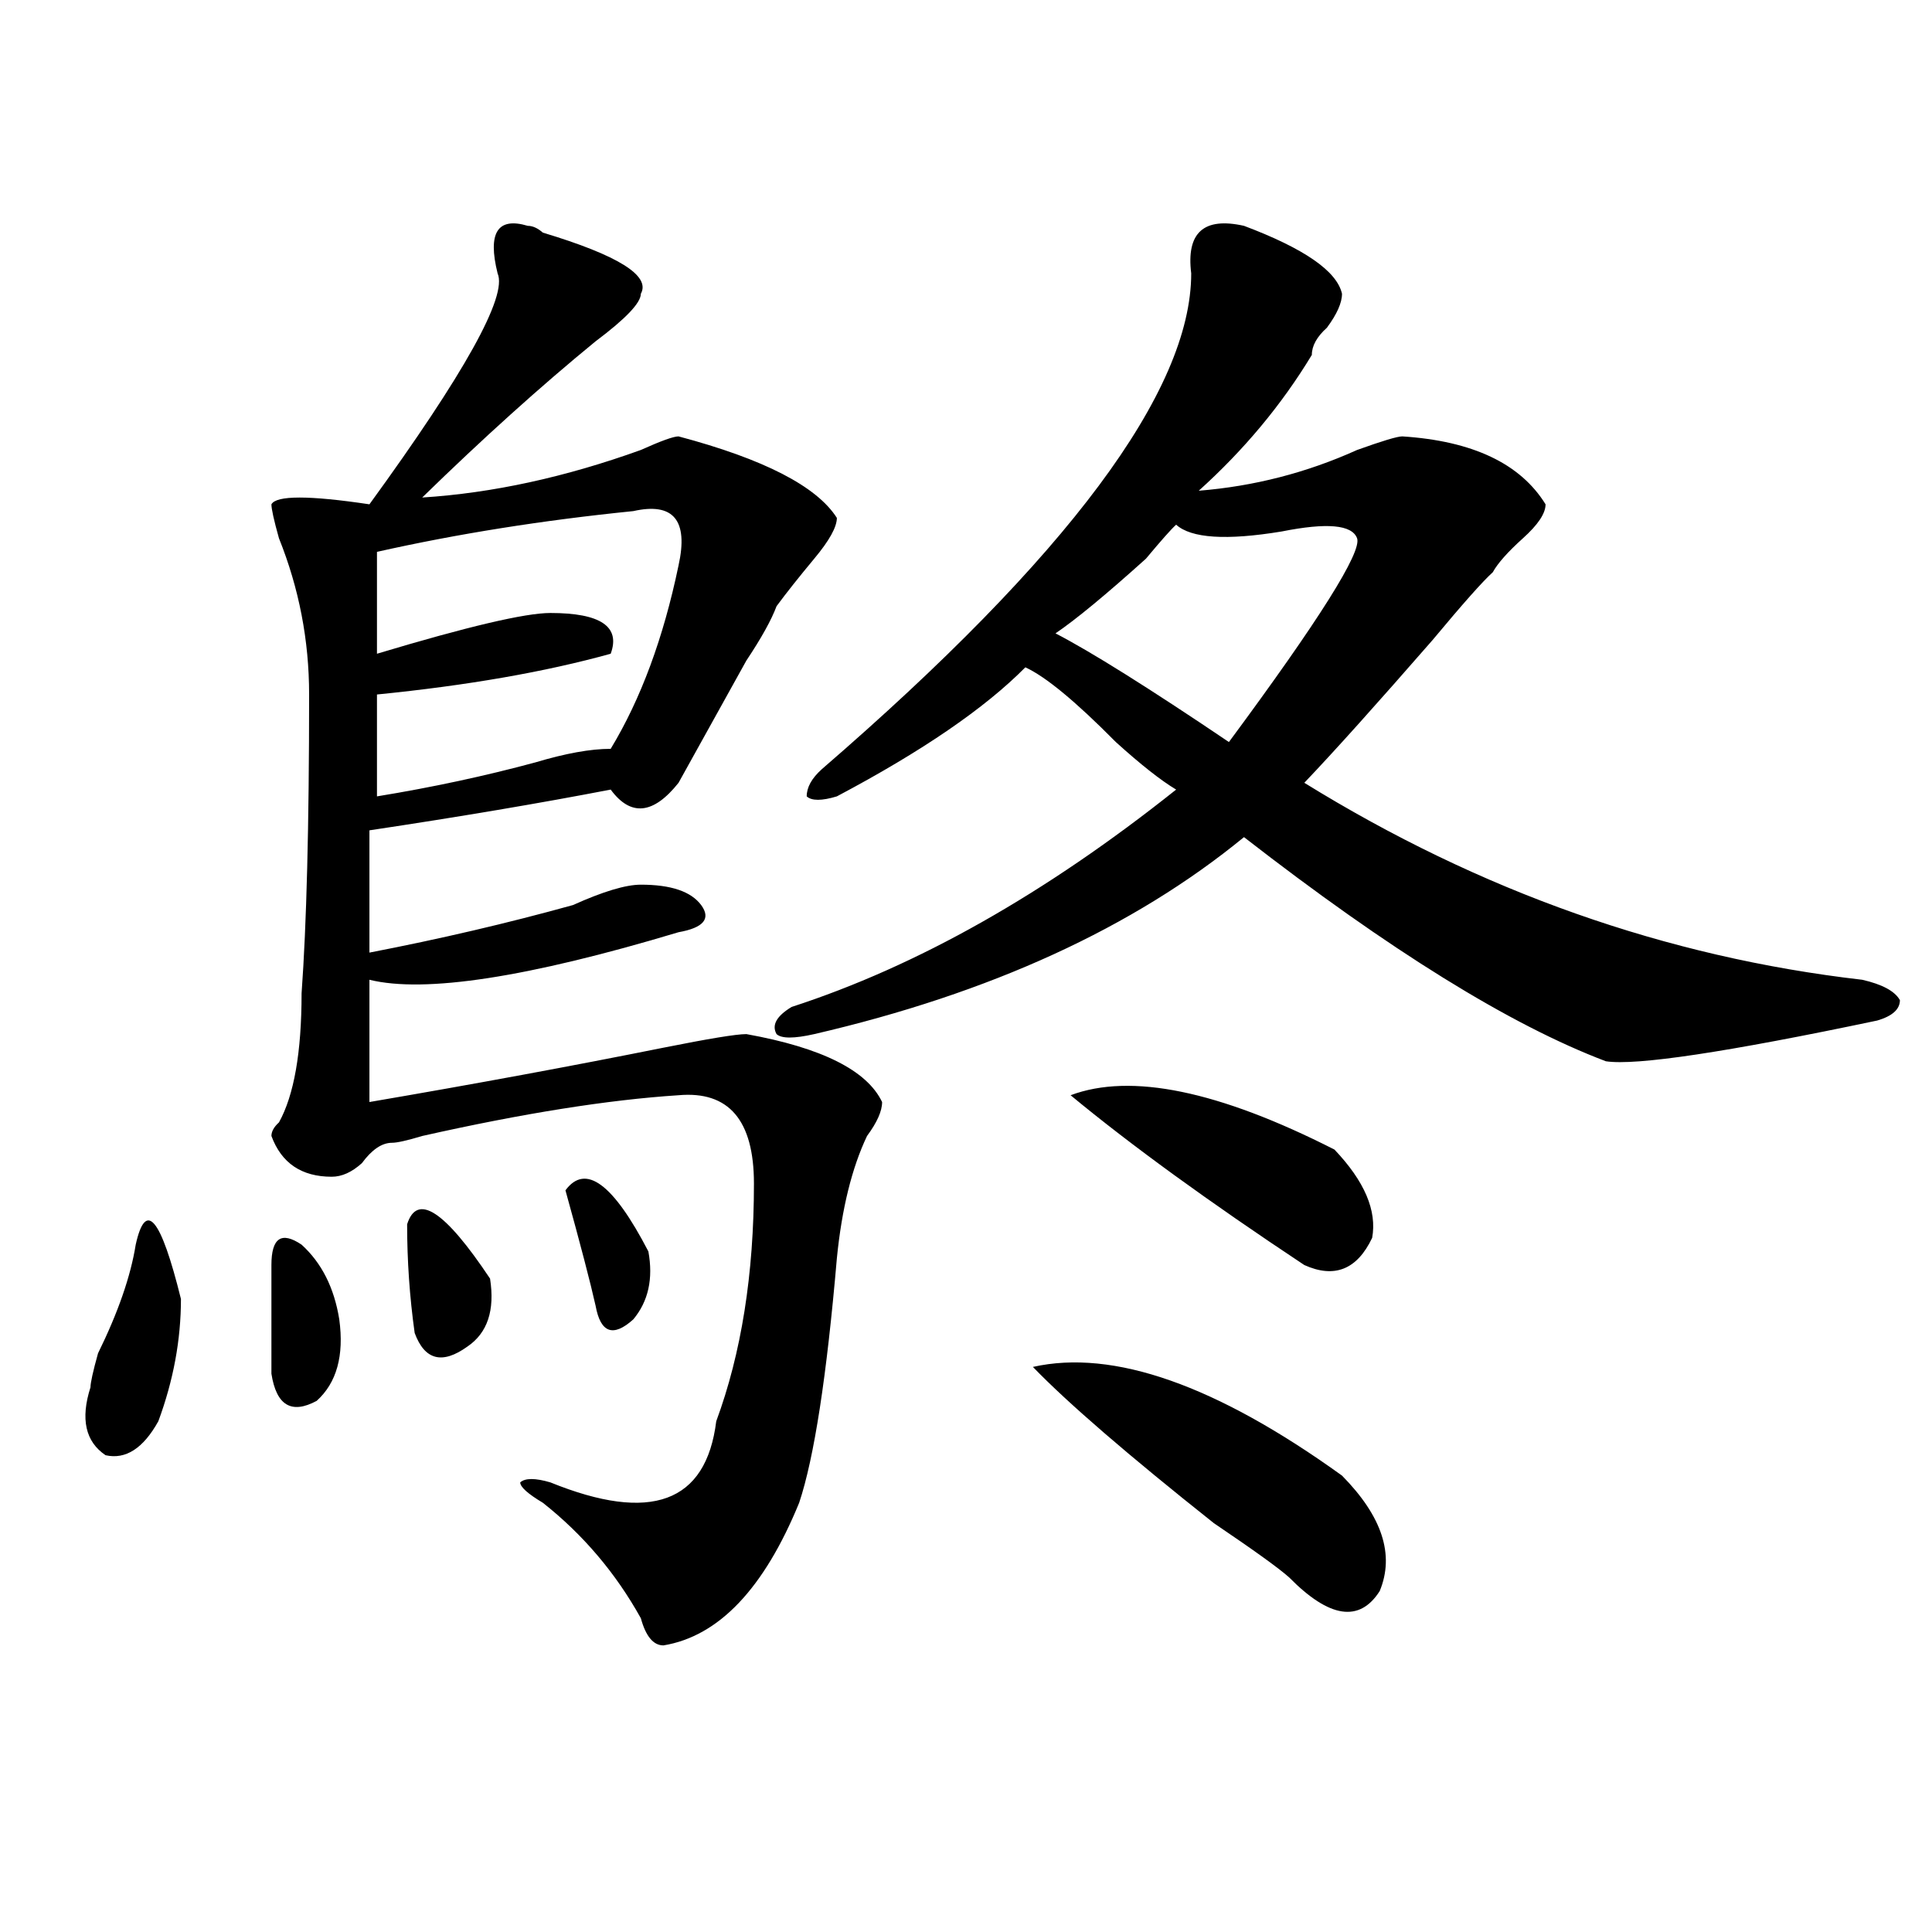 <?xml version="1.0" encoding="utf-8"?>
<!-- Generator: Adobe Illustrator 16.0.0, SVG Export Plug-In . SVG Version: 6.00 Build 0)  -->
<!DOCTYPE svg PUBLIC "-//W3C//DTD SVG 1.1//EN" "http://www.w3.org/Graphics/SVG/1.1/DTD/svg11.dtd">
<svg version="1.1" id="图层_1" xmlns="http://www.w3.org/2000/svg" xmlns:xlink="http://www.w3.org/1999/xlink" x="0px" y="0px"
	 width="1000px" height="1000px" viewBox="0 0 1000 1000" enable-background="new 0 0 1000 1000" xml:space="preserve">
<path d="M70.243,644.234c5.183-23.4,12.988-14.063,23.414,28.125c0,21.094-3.902,42.188-11.707,63.281
	c-7.805,14.063-16.951,19.94-27.316,17.578c-10.427-7.031-13.049-18.731-7.805-35.156c0-2.307,1.281-8.185,3.902-17.578
	C61.096,679.391,67.621,660.659,70.243,644.234z M273.165,116.891c2.561,0,5.183,1.209,7.805,3.516
	c39.023,11.756,55.913,22.303,50.73,31.641c0,4.725-7.805,12.909-23.414,24.609c-28.658,23.456-58.535,50.428-89.754,80.859
	c36.402-2.307,74.145-10.547,113.168-24.609c10.365-4.669,16.89-7.031,19.512-7.031c44.206,11.756,71.523,25.818,81.949,42.188
	c0,4.725-3.902,11.756-11.707,21.094c-7.805,9.394-14.329,17.578-19.512,24.609c-2.622,7.031-7.805,16.425-15.609,28.125
	c-13.049,23.456-24.756,44.55-35.121,63.281c-13.049,16.425-24.756,17.578-35.121,3.516c-36.463,7.031-78.047,14.063-124.875,21.094
	v63.281c36.402-7.031,71.523-15.216,105.363-24.609c15.609-7.031,27.316-10.547,35.121-10.547c15.609,0,25.975,3.516,31.219,10.547
	c5.183,7.031,1.281,11.756-11.707,14.063c-78.047,23.456-131.399,31.641-159.996,24.609c0,11.756,0,32.85,0,63.281
	c54.633-9.338,105.363-18.731,152.191-28.125c23.414-4.669,37.682-7.031,42.926-7.031c39.023,7.031,62.438,18.787,70.242,35.156
	c0,4.725-2.622,10.547-7.805,17.578c-7.805,16.425-13.049,37.519-15.609,63.281c-5.244,60.975-11.707,103.162-19.512,126.563
	c-18.231,44.494-41.645,69.104-70.242,73.828c-5.244,0-9.146-4.725-11.707-14.063c-13.049-23.456-29.938-43.341-50.73-59.766
	c-7.805-4.669-11.707-8.185-11.707-10.547c2.561-2.307,7.805-2.307,15.609,0c52.011,21.094,80.608,10.547,85.852-31.641
	c12.988-35.156,19.512-76.135,19.512-123.047c0-32.794-13.049-48.01-39.023-45.703c-36.463,2.362-80.669,9.394-132.68,21.094
	c-7.805,2.362-13.049,3.516-15.609,3.516c-5.244,0-10.427,3.516-15.609,10.547c-5.244,4.725-10.427,7.031-15.609,7.031
	c-15.609,0-26.036-7.031-31.219-21.094c0-2.307,1.281-4.669,3.902-7.031c7.805-14.063,11.707-36.31,11.707-66.797
	c2.561-35.156,3.902-86.682,3.902-154.688c0-28.125-5.244-55.041-15.609-80.859c-2.622-9.338-3.902-15.216-3.902-17.578
	c2.561-4.669,19.512-4.669,50.73,0c49.389-67.95,71.523-107.775,66.34-119.531C252.311,120.406,257.555,112.222,273.165,116.891z
	 M140.485,654.781c0-14.063,5.183-17.578,15.609-10.547c10.365,9.394,16.89,22.303,19.512,38.672
	c2.561,18.787-1.342,32.85-11.707,42.188c-13.049,7.031-20.853,2.362-23.414-14.063
	C140.485,696.969,140.485,678.237,140.485,654.781z M327.797,264.547c-46.828,4.725-91.095,11.756-132.68,21.094v52.734
	c46.828-14.063,76.705-21.094,89.754-21.094c25.975,0,36.402,7.031,31.219,21.094c-33.841,9.394-74.145,16.425-120.973,21.094
	v52.734c28.597-4.669,55.913-10.547,81.949-17.578c15.609-4.669,28.597-7.031,39.023-7.031
	c15.609-25.763,27.316-57.403,35.121-94.922C356.394,269.271,348.59,259.878,327.797,264.547z M210.727,633.688
	c5.183-16.369,19.512-7.031,42.926,28.125c2.561,16.425-1.342,28.125-11.707,35.156c-13.049,9.394-22.134,7.031-27.316-7.031
	C212.008,671.206,210.727,652.475,210.727,633.688z M292.676,616.109c10.365-14.063,24.695-3.516,42.926,31.641
	c2.561,14.063,0,25.818-7.805,35.156c-10.427,9.394-16.951,7.031-19.512-7.031C305.664,664.175,300.481,644.234,292.676,616.109z
	 M643.887,116.891c31.219,11.756,48.109,23.456,50.73,35.156c0,4.725-2.622,10.547-7.805,17.578
	c-5.244,4.725-7.805,9.394-7.805,14.063c-15.609,25.818-35.121,49.219-58.535,70.313c28.597-2.307,55.913-9.338,81.949-21.094
	c12.988-4.669,20.792-7.031,23.414-7.031c36.402,2.362,61.096,14.063,74.145,35.156c0,4.725-3.902,10.547-11.707,17.578
	s-13.049,12.909-15.609,17.578c-5.244,4.725-15.609,16.425-31.219,35.156c-28.658,32.85-50.73,57.459-66.34,73.828
	c91.034,56.25,187.313,90.253,288.773,101.953c10.366,2.362,16.89,5.878,19.512,10.547c0,4.725-3.902,8.24-11.707,10.547
	c-78.047,16.425-124.875,23.456-140.484,21.094c-49.45-18.731-111.887-57.403-187.313-116.016
	c-57.255,46.912-131.399,80.859-222.434,101.953c-10.427,2.362-16.951,2.362-19.512,0c-2.622-4.669,0-9.338,7.805-14.063
	c64.998-21.094,131.338-58.557,199.02-112.5c-7.805-4.669-18.231-12.854-31.219-24.609c-20.853-21.094-36.463-33.947-46.828-38.672
	c-20.853,21.094-53.352,43.396-97.559,66.797c-7.805,2.362-13.049,2.362-15.609,0c0-4.669,2.561-9.338,7.805-14.063
	C552.792,288.003,616.571,202.475,616.571,141.5C613.949,120.406,623.034,112.222,643.887,116.891z M534.622,707.516
	c41.584-9.338,94.937,9.394,159.996,56.25c20.792,21.094,27.316,40.979,19.512,59.766c-10.427,16.369-26.036,14.063-46.828-7.031
	c-5.244-4.725-18.231-14.063-39.023-28.125C584.01,753.219,552.792,726.303,534.622,707.516z M702.422,278.609
	c-2.622-7.031-15.609-8.185-39.023-3.516c-28.658,4.725-46.828,3.516-54.633-3.516c-2.622,2.362-7.805,8.24-15.609,17.578
	c-20.853,18.787-36.463,31.641-46.828,38.672c18.17,9.394,48.109,28.125,89.754,56.25
	C682.911,320.797,704.983,285.641,702.422,278.609z M690.715,595.016c15.609,16.425,22.073,31.641,19.512,45.703
	c-7.805,16.425-19.512,21.094-35.121,14.063c-49.45-32.794-89.754-62.072-120.973-87.891
	C585.352,555.19,630.839,564.584,690.715,595.016z"/>
</svg>
